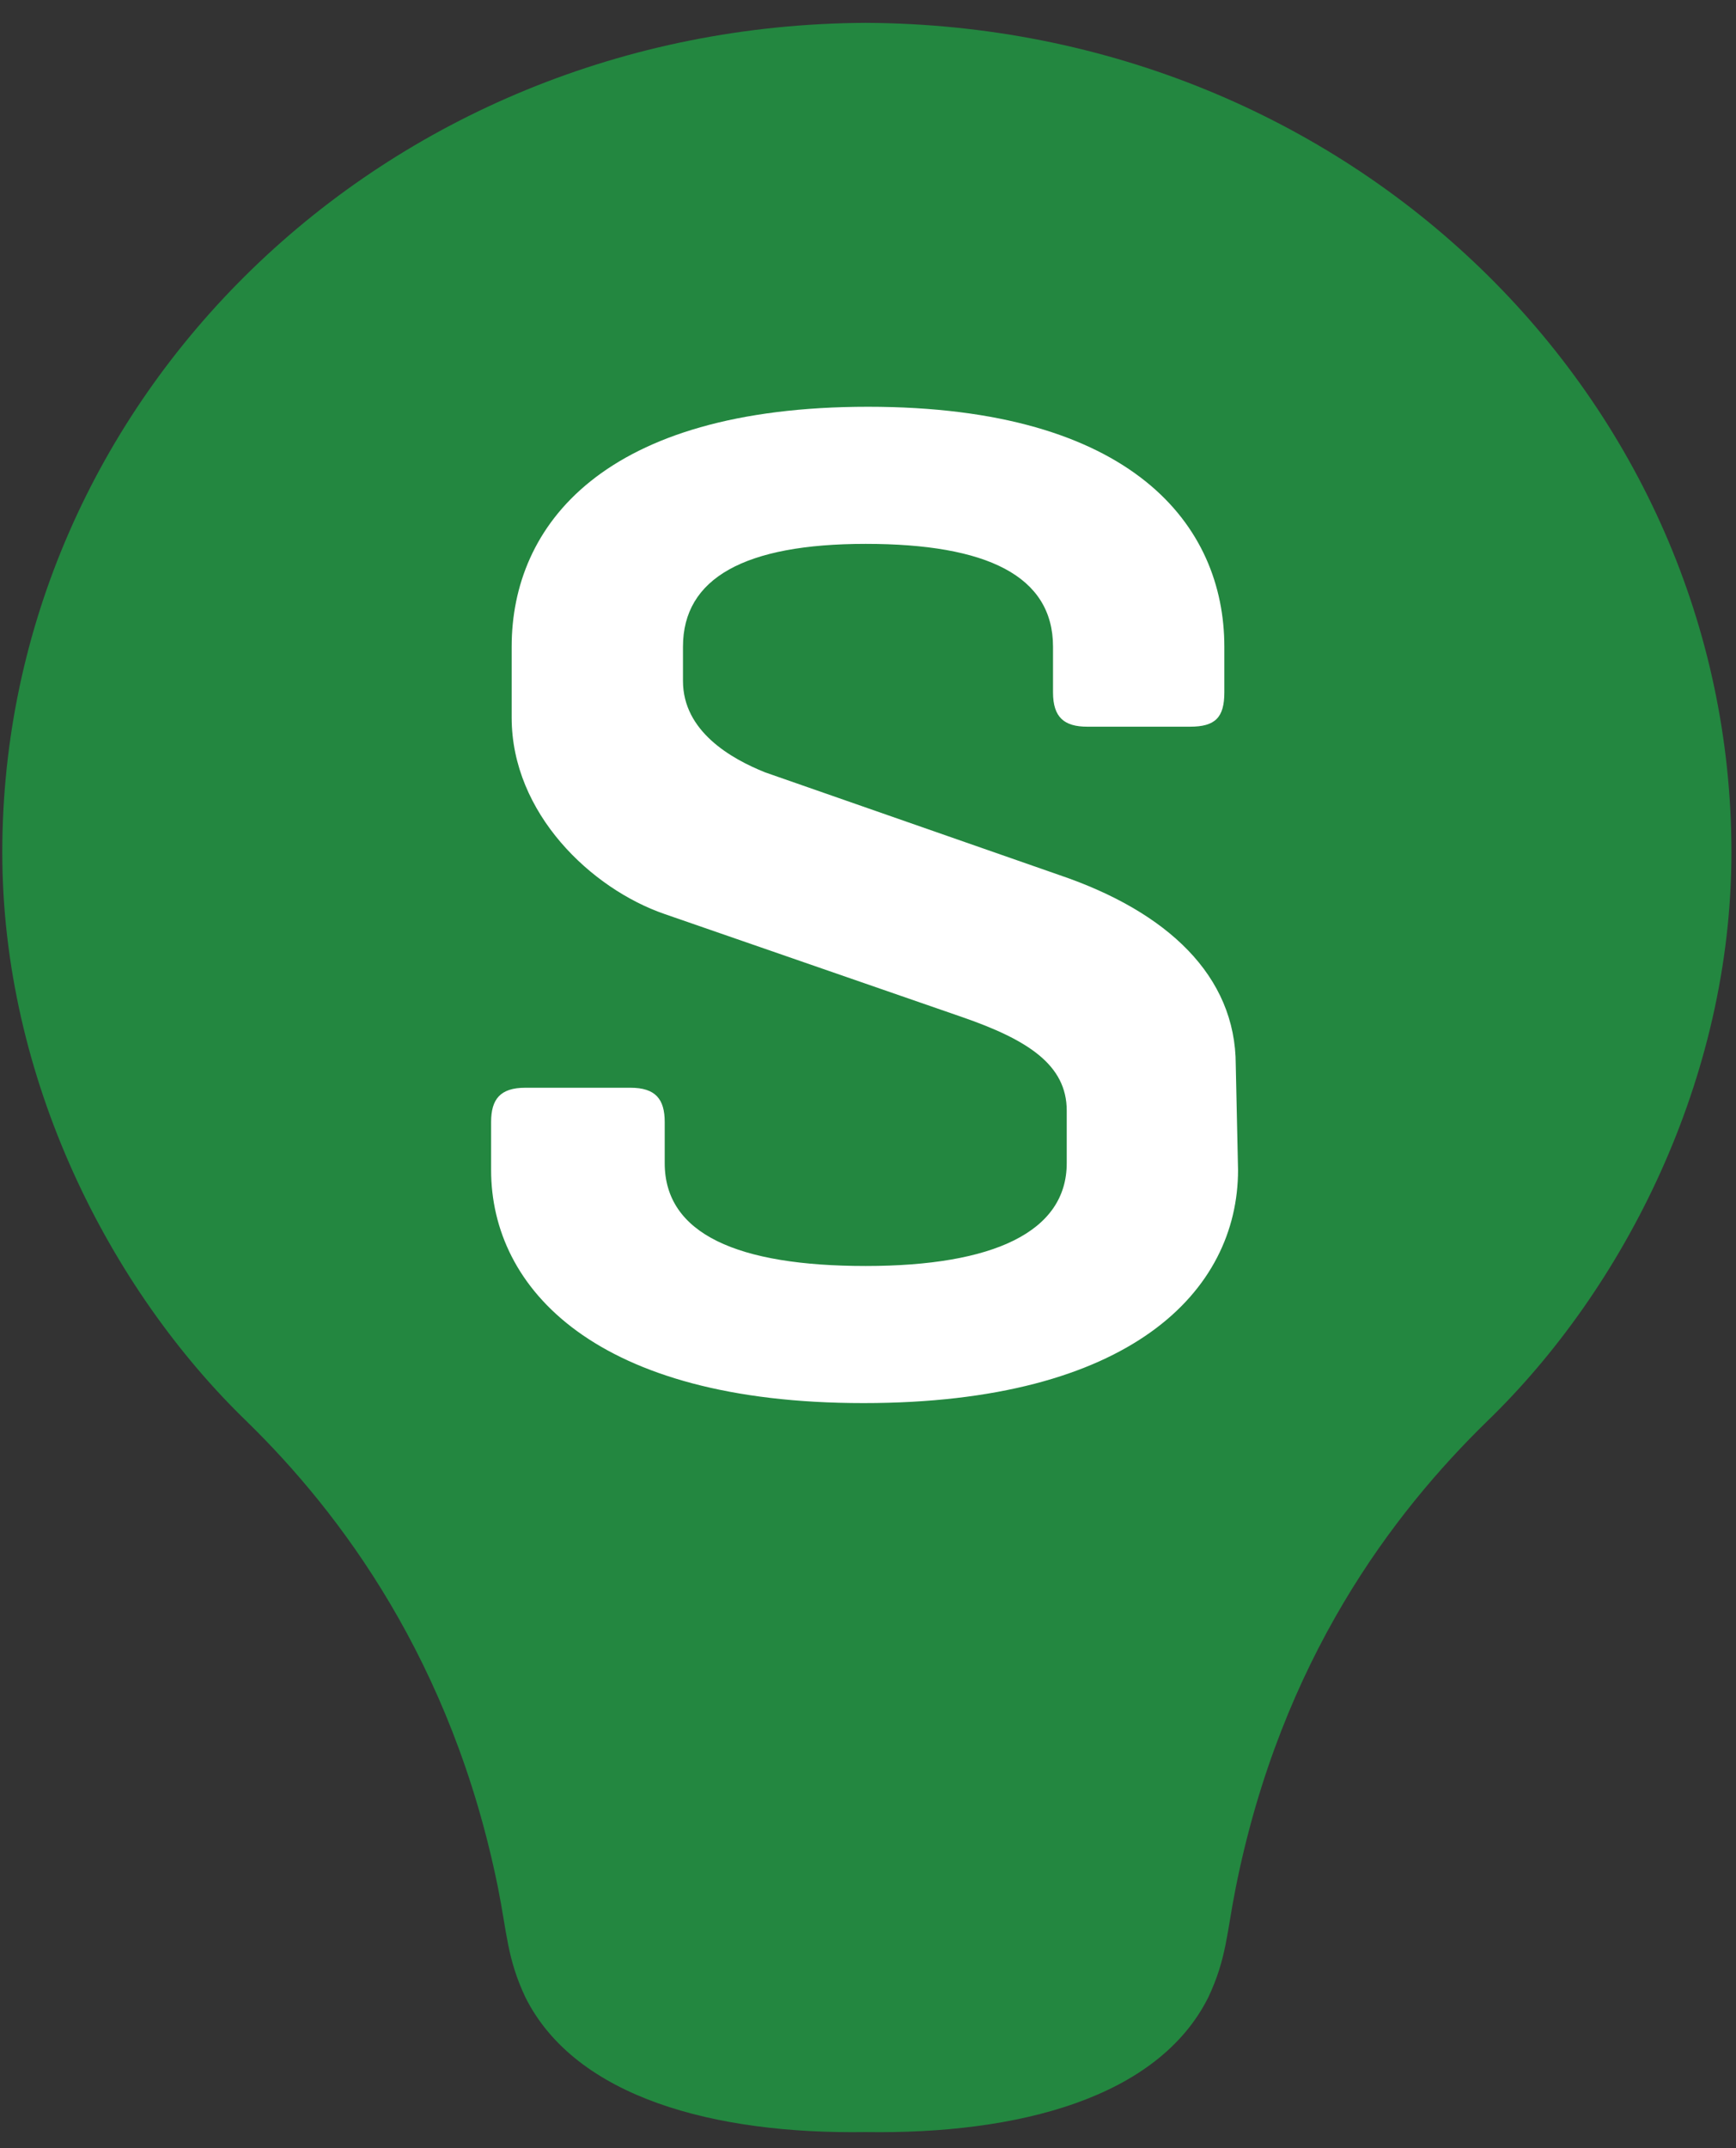 <?xml version="1.0" encoding="utf-8"?>
<!-- Generator: Adobe Illustrator 27.4.1, SVG Export Plug-In . SVG Version: 6.00 Build 0)  -->
<svg version="1.1" id="Layer_1" xmlns="http://www.w3.org/2000/svg" xmlns:xlink="http://www.w3.org/1999/xlink" x="0px" y="0px"
	 viewBox="0 0 76 94" style="enable-background:new 0 0 76 94;" xml:space="preserve">
<rect x="0" y="0" width="76" height="94" fill="#333333" stroke="none"/>
<style type="text/css">
	.st0{fill:#238740;}
	.st1{fill:#FFFFFF;}
</style>
<path class="st0" d="M37.9,93.3c6.7,0.1,12.8-1.5,15-5.9c0.8-1.7,0.8-2.8,1.2-4.8c2-10,6.9-16.4,11-20.4c6-5.8,10.7-15,10.7-24.9
	C75.8,17.5,59.2,1.1,37.9,1C16.7,1.1,0.1,17.5,0.1,37.3c0,9.9,4.7,19.1,10.7,24.9c4.1,4,9,10.5,11,20.4c0.4,2,0.4,3.1,1.2,4.8
	C25.2,91.8,31.3,93.4,37.9,93.3z"/>
<path class="st1" d="M54.2,51.2c0,5.3-4.7,10.2-16.4,10.2s-16.3-5-16.3-10.2v-2.1c0-1,0.4-1.5,1.5-1.5h4.6c1.1,0,1.5,0.5,1.5,1.5
	v1.8c0,3.1,3.2,4.5,8.8,4.5s8.8-1.5,8.8-4.5v-2.3c0-2-1.7-3.1-4.6-4.1L29.1,40c-3.2-1.1-6.7-4.4-6.7-8.6v-3.1
	c0-5.3,4-10.5,15.6-10.5c11.6,0,15.6,5.2,15.6,10.5v2c0,1.1-0.4,1.5-1.5,1.5h-4.5c-1,0-1.5-0.4-1.5-1.5v-2c0-3.1-2.9-4.5-8.2-4.5
	c-5.3,0-8,1.5-8,4.5v1.5c0,2.2,2.1,3.4,3.6,4l12.9,4.5c4.7,1.6,7.7,4.4,7.7,8.3L54.2,51.2L54.2,51.2z"/>
</svg>
